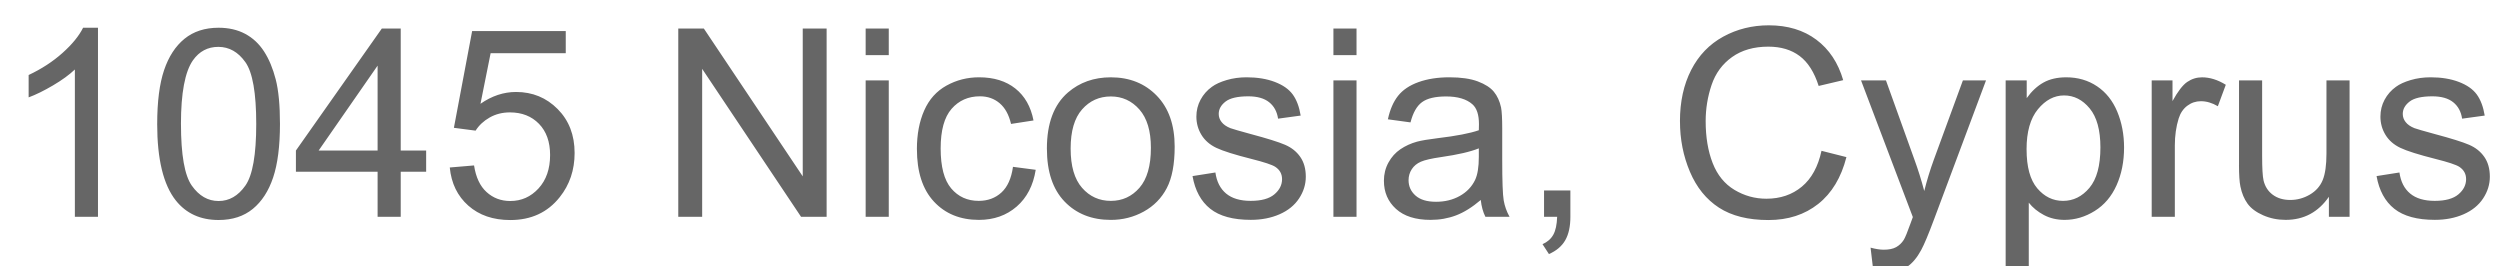 <?xml version="1.0"?>
<svg version="1.1" xmlns="http://www.w3.org/2000/svg" width="152.07px" height="16.188px"><path fill="#666" d="M1.742,5.922l0-1.359q1.18-0.555,2.062-1.344t1.25-1.531l0.906,0l0,11.5l-1.406,0l0-8.961q-0.508,0.484-1.332,0.969t-1.48,0.727z M9.562,7.539q0-2.031,0.418-3.27t1.242-1.91t2.074-0.672q0.922,0,1.617,0.371t1.148,1.07t0.711,1.703t0.258,2.707q0,2.016-0.414,3.254t-1.238,1.914t-2.082,0.676q-1.656,0-2.602-1.188q-1.133-1.43-1.133-4.656z M11.008,7.539q0,2.82,0.66,3.754t1.629,0.934t1.629-0.938t0.66-3.75q0-2.828-0.66-3.758t-1.645-0.93q-0.969,0-1.547,0.82q-0.727,1.047-0.727,3.867z M18,10.445l0-1.289l5.227-7.422l1.148,0l0,7.422l1.547,0l0,1.289l-1.547,0l0,2.742l-1.406,0l0-2.742l-4.969,0z M19.383,9.156l3.586,0l0-5.164z M27.359,10.188l1.477-0.125q0.164,1.078,0.762,1.621t1.441,0.543q1.016,0,1.719-0.766t0.703-2.031q0-1.203-0.676-1.898t-1.77-0.695q-0.68,0-1.227,0.309t-0.859,0.801l-1.32-0.172l1.109-5.883l5.695,0l0,1.344l-4.57,0l-0.617,3.078q1.031-0.719,2.164-0.719q1.5,0,2.531,1.039t1.031,2.672q0,1.555-0.906,2.688q-1.102,1.391-3.008,1.391q-1.562,0-2.551-0.875t-1.129-2.32z M41.258,13.188l0-11.453l1.555,0l6.016,8.992l0-8.992l1.453,0l0,11.453l-1.555,0l-6.016-9l0,9l-1.453,0z M52.656,13.188l0-8.297l1.406,0l0,8.297l-1.406,0z M52.656,3.352l0-1.617l1.406,0l0,1.617l-1.406,0z M55.773,9.07q0-1.344,0.445-2.352t1.355-1.512t1.98-0.504q1.352,0,2.211,0.684t1.102,1.941l-1.367,0.211q-0.195-0.836-0.691-1.258t-1.199-0.422q-1.062,0-1.727,0.762t-0.664,2.41q0,1.672,0.641,2.43t1.672,0.758q0.828,0,1.383-0.508t0.703-1.562l1.383,0.18q-0.227,1.43-1.16,2.238t-2.293,0.809q-1.703,0-2.738-1.113t-1.035-3.191z M63.68,9.039q0-2.305,1.281-3.414q1.07-0.922,2.609-0.922q1.711,0,2.797,1.121t1.086,3.098q0,1.602-0.48,2.52t-1.398,1.426t-2.004,0.508q-1.742,0-2.816-1.117t-1.074-3.219z M65.125,9.039q0,1.594,0.695,2.387t1.75,0.793q1.047,0,1.742-0.797t0.695-2.43q0-1.539-0.699-2.332t-1.738-0.793q-1.055,0-1.75,0.789t-0.695,2.383z M72.539,10.711l1.391-0.219q0.117,0.836,0.652,1.281t1.496,0.445q0.969,0,1.438-0.395t0.469-0.926q0-0.477-0.414-0.75q-0.289-0.188-1.438-0.477q-1.547-0.391-2.145-0.676t-0.906-0.789t-0.309-1.113q0-0.555,0.254-1.027t0.691-0.785q0.328-0.242,0.895-0.41t1.215-0.168q0.977,0,1.715,0.281t1.09,0.762t0.484,1.285l-1.375,0.188q-0.094-0.641-0.543-1t-1.27-0.359q-0.969,0-1.383,0.32t-0.414,0.75q0,0.273,0.172,0.492q0.172,0.227,0.539,0.375q0.211,0.078,1.242,0.359q1.492,0.398,2.082,0.652t0.926,0.738t0.336,1.203q0,0.703-0.41,1.324t-1.184,0.961t-1.75,0.34q-1.617,0-2.465-0.672t-1.082-1.992z M81.109,13.188l0-8.297l1.406,0l0,8.297l-1.406,0z M81.109,3.352l0-1.617l1.406,0l0,1.617l-1.406,0z M84.18,11q0-0.609,0.277-1.113t0.727-0.809t1.012-0.461q0.414-0.109,1.25-0.211q1.703-0.203,2.508-0.484q0.008-0.289,0.008-0.367q0-0.859-0.398-1.211q-0.539-0.477-1.602-0.477q-0.992,0-1.465,0.348t-0.699,1.23l-1.375-0.188q0.188-0.883,0.617-1.426t1.242-0.836t1.883-0.293q1.062,0,1.727,0.25t0.977,0.629t0.438,0.957q0.07,0.359,0.07,1.297l0,1.875q0,1.961,0.09,2.48t0.355,0.996l-1.469,0q-0.219-0.438-0.281-1.023q-0.781,0.664-1.504,0.938t-1.551,0.273q-1.367,0-2.102-0.668t-0.734-1.707z M85.68,10.961q0,0.562,0.426,0.938t1.246,0.375q0.812,0,1.445-0.355t0.93-0.973q0.227-0.477,0.227-1.406l0-0.516q-0.766,0.312-2.297,0.531q-0.867,0.125-1.227,0.281t-0.555,0.457t-0.195,0.668z M93.828,14.852q0.445-0.195,0.656-0.574t0.234-1.09l-0.797,0l0-1.602l1.602,0l0,1.602q0,0.883-0.312,1.426t-0.992,0.84z M102.188,7.375q0-1.789,0.684-3.121t1.945-2.023t2.777-0.691q1.719,0,2.891,0.875t1.633,2.461l-1.492,0.352q-0.398-1.25-1.156-1.82t-1.906-0.57q-1.32,0-2.207,0.633t-1.246,1.699t-0.359,2.199q0,1.461,0.426,2.551t1.324,1.629t1.945,0.539q1.273,0,2.156-0.734t1.195-2.18l1.516,0.383q-0.477,1.867-1.715,2.848t-3.027,0.98q-1.852,0-3.012-0.754t-1.766-2.184t-0.605-3.07z M113.203,4.891l1.516,0l1.727,4.805q0.336,0.914,0.602,1.922q0.242-0.969,0.578-1.891l1.773-4.836l1.406,0l-3.156,8.438q-0.508,1.367-0.789,1.883q-0.375,0.695-0.859,1.02t-1.156,0.324q-0.406,0-0.906-0.172l-0.156-1.32q0.461,0.125,0.805,0.125q0.469,0,0.75-0.156t0.461-0.438q0.133-0.211,0.43-1.047q0.039-0.117,0.125-0.344z M122,16.367l0-11.477l1.281,0l0,1.078q0.453-0.633,1.023-0.949t1.383-0.316q1.062,0,1.875,0.547t1.227,1.543t0.414,2.184q0,1.273-0.457,2.293t-1.328,1.562t-1.832,0.543q-0.703,0-1.262-0.297t-0.918-0.75l0,4.039l-1.406,0z M123.273,9.086q0,1.602,0.648,2.367t1.57,0.766q0.938,0,1.605-0.793t0.668-2.457q0-1.586-0.652-2.375t-1.559-0.789q-0.898,0-1.59,0.84t-0.691,2.441z M130.883,13.188l0-8.297l1.266,0l0,1.258q0.484-0.883,0.895-1.164t0.902-0.281q0.711,0,1.445,0.453l-0.484,1.305q-0.516-0.305-1.031-0.305q-0.461,0-0.828,0.277t-0.523,0.77q-0.234,0.75-0.234,1.641l0,4.344l-1.406,0z M136.195,10.031l0-5.141l1.406,0l0,4.602q0,1.102,0.086,1.484q0.133,0.555,0.562,0.871t1.062,0.316t1.188-0.324t0.785-0.883t0.23-1.621l0-4.445l1.406,0l0,8.297l-1.258,0l0-1.219q-0.969,1.406-2.633,1.406q-0.734,0-1.371-0.281t-0.945-0.707t-0.434-1.043q-0.086-0.414-0.086-1.312z M144.562,10.711l1.391-0.219q0.117,0.836,0.652,1.281t1.496,0.445q0.969,0,1.438-0.395t0.469-0.926q0-0.477-0.414-0.75q-0.289-0.188-1.438-0.477q-1.547-0.391-2.145-0.676t-0.906-0.789t-0.309-1.113q0-0.555,0.254-1.027t0.691-0.785q0.328-0.242,0.895-0.41t1.215-0.168q0.977,0,1.715,0.281t1.09,0.762t0.484,1.285l-1.375,0.188q-0.094-0.641-0.543-1t-1.27-0.359q-0.969,0-1.383,0.32t-0.414,0.75q0,0.273,0.172,0.492q0.172,0.227,0.539,0.375q0.211,0.078,1.242,0.359q1.492,0.398,2.082,0.652t0.926,0.738t0.336,1.203q0,0.703-0.41,1.324t-1.184,0.961t-1.75,0.34q-1.617,0-2.465-0.672t-1.082-1.992z"/></svg>
